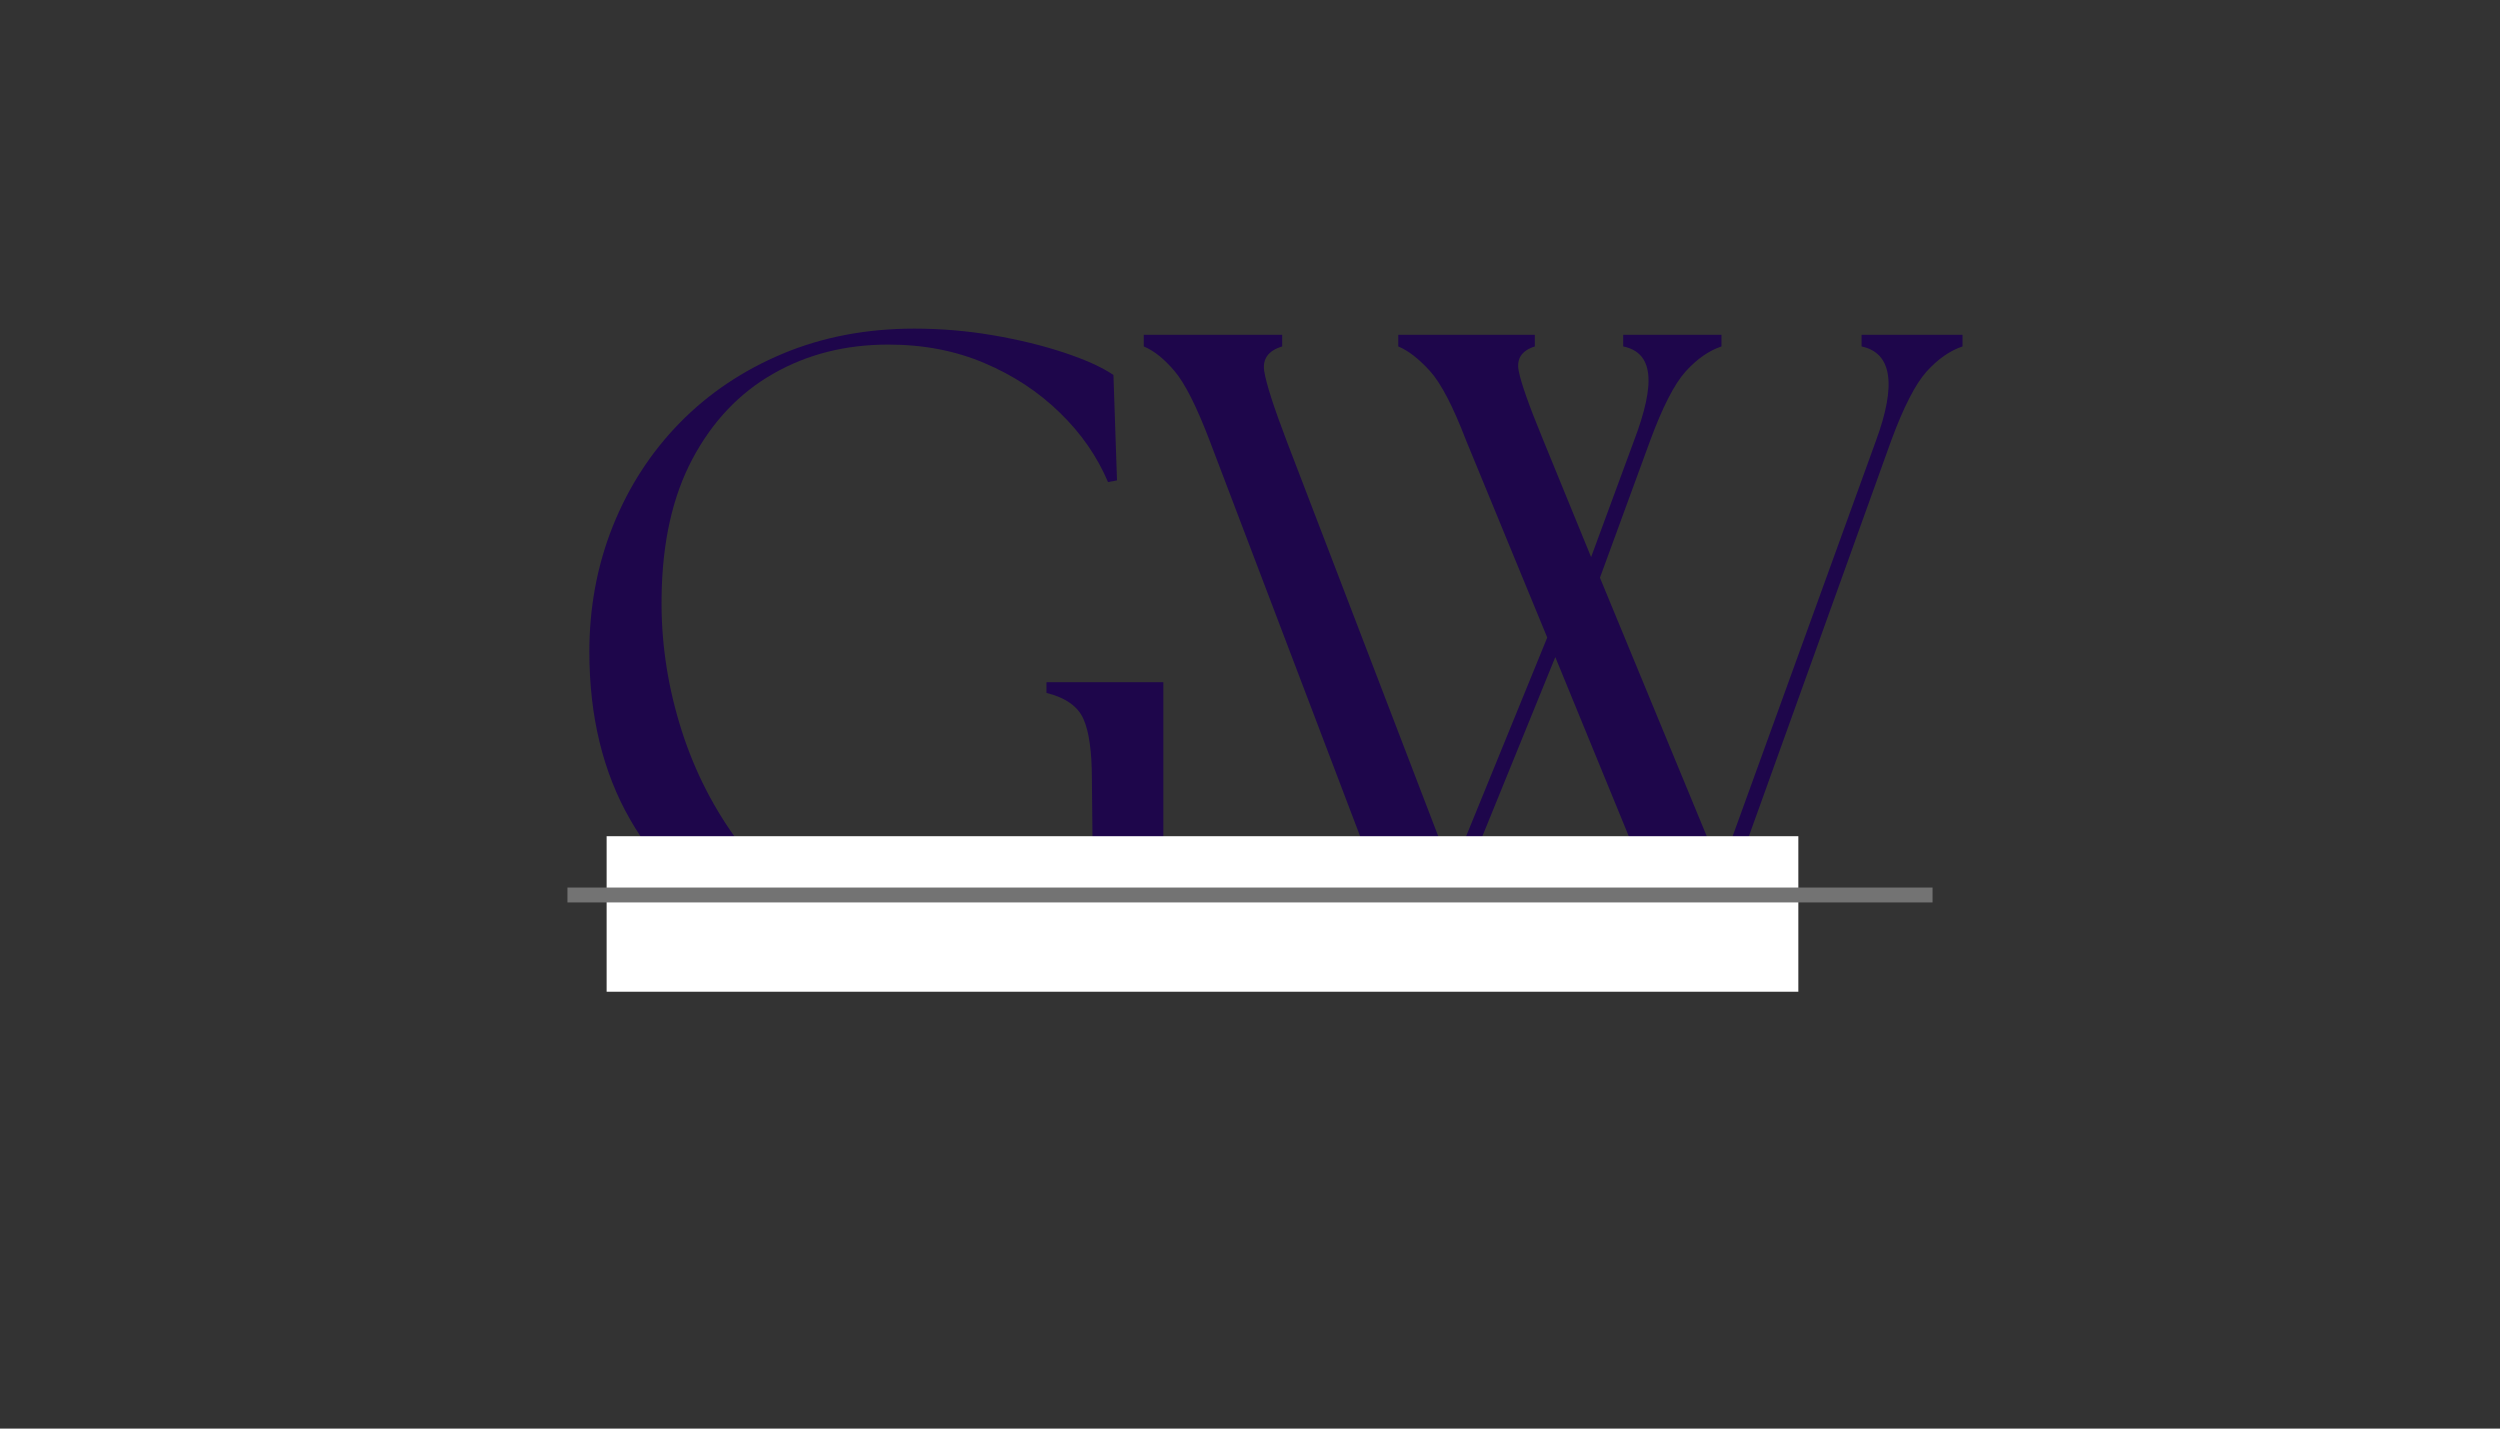 <svg xmlns="http://www.w3.org/2000/svg" xmlns:xlink="http://www.w3.org/1999/xlink" width="336" zoomAndPan="magnify" viewBox="0 0 252 144" height="192" preserveAspectRatio="xMidYMid meet" version="1.0"><rect x="0" y="0" width="252" height="144" fill="#333333" stroke="none"/><defs><g></g><clipPath id="eeb1c95d99"><path d="M 61.148 84.289 L 181.293 84.289 L 181.293 99.969 L 61.148 99.969 Z M 61.148 84.289" clip-rule="nonzero"></path></clipPath><clipPath id="104d9de27c"><path d="M 0.148 0.289 L 120.293 0.289 L 120.293 15.969 L 0.148 15.969 Z M 0.148 0.289" clip-rule="nonzero"></path></clipPath><clipPath id="b3a7e49966"><rect x="0" width="121" y="0" height="16"></rect></clipPath></defs><g fill="#1e064b" fill-opacity="1"><g transform="translate(54.719, 96.75)"><g><path d="M 37.797 0.906 C 31.141 0.906 25.32 -0.41 20.344 -3.047 C 15.363 -5.691 11.508 -9.398 8.781 -14.172 C 6.051 -18.941 4.688 -24.566 4.688 -31.047 C 4.688 -35.547 5.477 -39.773 7.062 -43.734 C 8.656 -47.703 10.906 -51.172 13.812 -54.141 C 16.727 -57.109 20.191 -59.43 24.203 -61.109 C 28.223 -62.785 32.633 -63.625 37.438 -63.625 C 40.133 -63.625 42.785 -63.398 45.391 -62.953 C 48.004 -62.504 50.391 -61.922 52.547 -61.203 C 54.711 -60.484 56.367 -59.734 57.516 -58.953 L 57.875 -48.328 L 56.969 -48.156 C 55.883 -50.727 54.266 -53.062 52.109 -55.156 C 49.953 -57.258 47.414 -58.926 44.5 -60.156 C 41.594 -61.395 38.367 -62.016 34.828 -62.016 C 30.504 -62.016 26.633 -61.035 23.219 -59.078 C 19.801 -57.129 17.086 -54.266 15.078 -50.484 C 13.066 -46.703 12.031 -42.055 11.969 -36.547 C 11.906 -32.285 12.504 -28.051 13.766 -23.844 C 15.023 -19.645 16.898 -15.805 19.391 -12.328 C 21.879 -8.848 24.895 -6.07 28.438 -4 C 31.977 -1.938 36.031 -0.906 40.594 -0.906 C 43.945 -0.906 46.973 -1.695 49.672 -3.281 C 52.379 -4.875 54.301 -6.781 55.438 -9 L 55.344 -18.188 C 55.344 -21 55.055 -23.035 54.484 -24.297 C 53.922 -25.555 52.68 -26.426 50.766 -26.906 L 50.766 -27.984 L 62.547 -27.984 L 62.547 -11.062 C 60.805 -8.664 58.57 -6.566 55.844 -4.766 C 53.113 -2.961 50.188 -1.566 47.062 -0.578 C 43.945 0.41 40.859 0.906 37.797 0.906 Z M 37.797 0.906"></path></g></g></g><g fill="#1e064b" fill-opacity="1"><g transform="translate(115.649, 96.75)"><g><path d="M 32.125 -52.375 C 30.812 -55.801 29.598 -58.129 28.484 -59.359 C 27.367 -60.586 26.305 -61.41 25.297 -61.828 L 25.297 -63 L 39.062 -63 L 39.062 -61.828 C 37.738 -61.41 37.195 -60.586 37.438 -59.359 C 37.676 -58.129 38.488 -55.832 39.875 -52.469 L 44.734 -40.594 L 49.047 -52.297 C 50.191 -55.297 50.672 -57.555 50.484 -59.078 C 50.305 -60.609 49.469 -61.523 47.969 -61.828 L 47.969 -63 L 57.875 -63 L 57.875 -61.828 C 56.613 -61.41 55.41 -60.57 54.266 -59.312 C 53.129 -58.051 51.93 -55.711 50.672 -52.297 L 45.625 -38.516 L 57.781 -9.094 L 73.438 -52.297 C 75.539 -57.992 75.062 -61.172 72 -61.828 L 72 -63 L 82.172 -63 L 82.172 -61.828 C 80.91 -61.41 79.707 -60.57 78.562 -59.312 C 77.426 -58.051 76.227 -55.711 74.969 -52.297 L 56.156 0 L 53.641 0 L 41.125 -30.516 L 28.703 0 L 26.188 0 L 6.297 -52.297 C 4.973 -55.773 3.785 -58.129 2.734 -59.359 C 1.691 -60.586 0.66 -61.41 -0.359 -61.828 L -0.359 -63 L 13.594 -63 L 13.594 -61.828 C 12.207 -61.41 11.602 -60.586 11.781 -59.359 C 11.969 -58.129 12.723 -55.773 14.047 -52.297 L 30.688 -8.906 L 40.312 -32.484 Z M 32.125 -52.375"></path></g></g></g><g clip-path="url(#eeb1c95d99)"><g transform="matrix(1, 0, 0, 1, 61, 84)"><g clip-path="url(#b3a7e49966)"><g clip-path="url(#104d9de27c)"><path fill="#ffffff" d="M 0.148 0.289 L 120.273 0.289 L 120.273 15.969 L 0.148 15.969 Z M 0.148 0.289" fill-opacity="1" fill-rule="nonzero"></path></g></g></g></g><path stroke-linecap="butt" transform="matrix(0.75, 0, -0, 0.75, 57.201, 89.464)" fill="none" stroke-linejoin="miter" d="M -0.002 1.001 L 183.466 1.001" stroke="#737373" stroke-width="2" stroke-opacity="1" stroke-miterlimit="4"></path></svg>